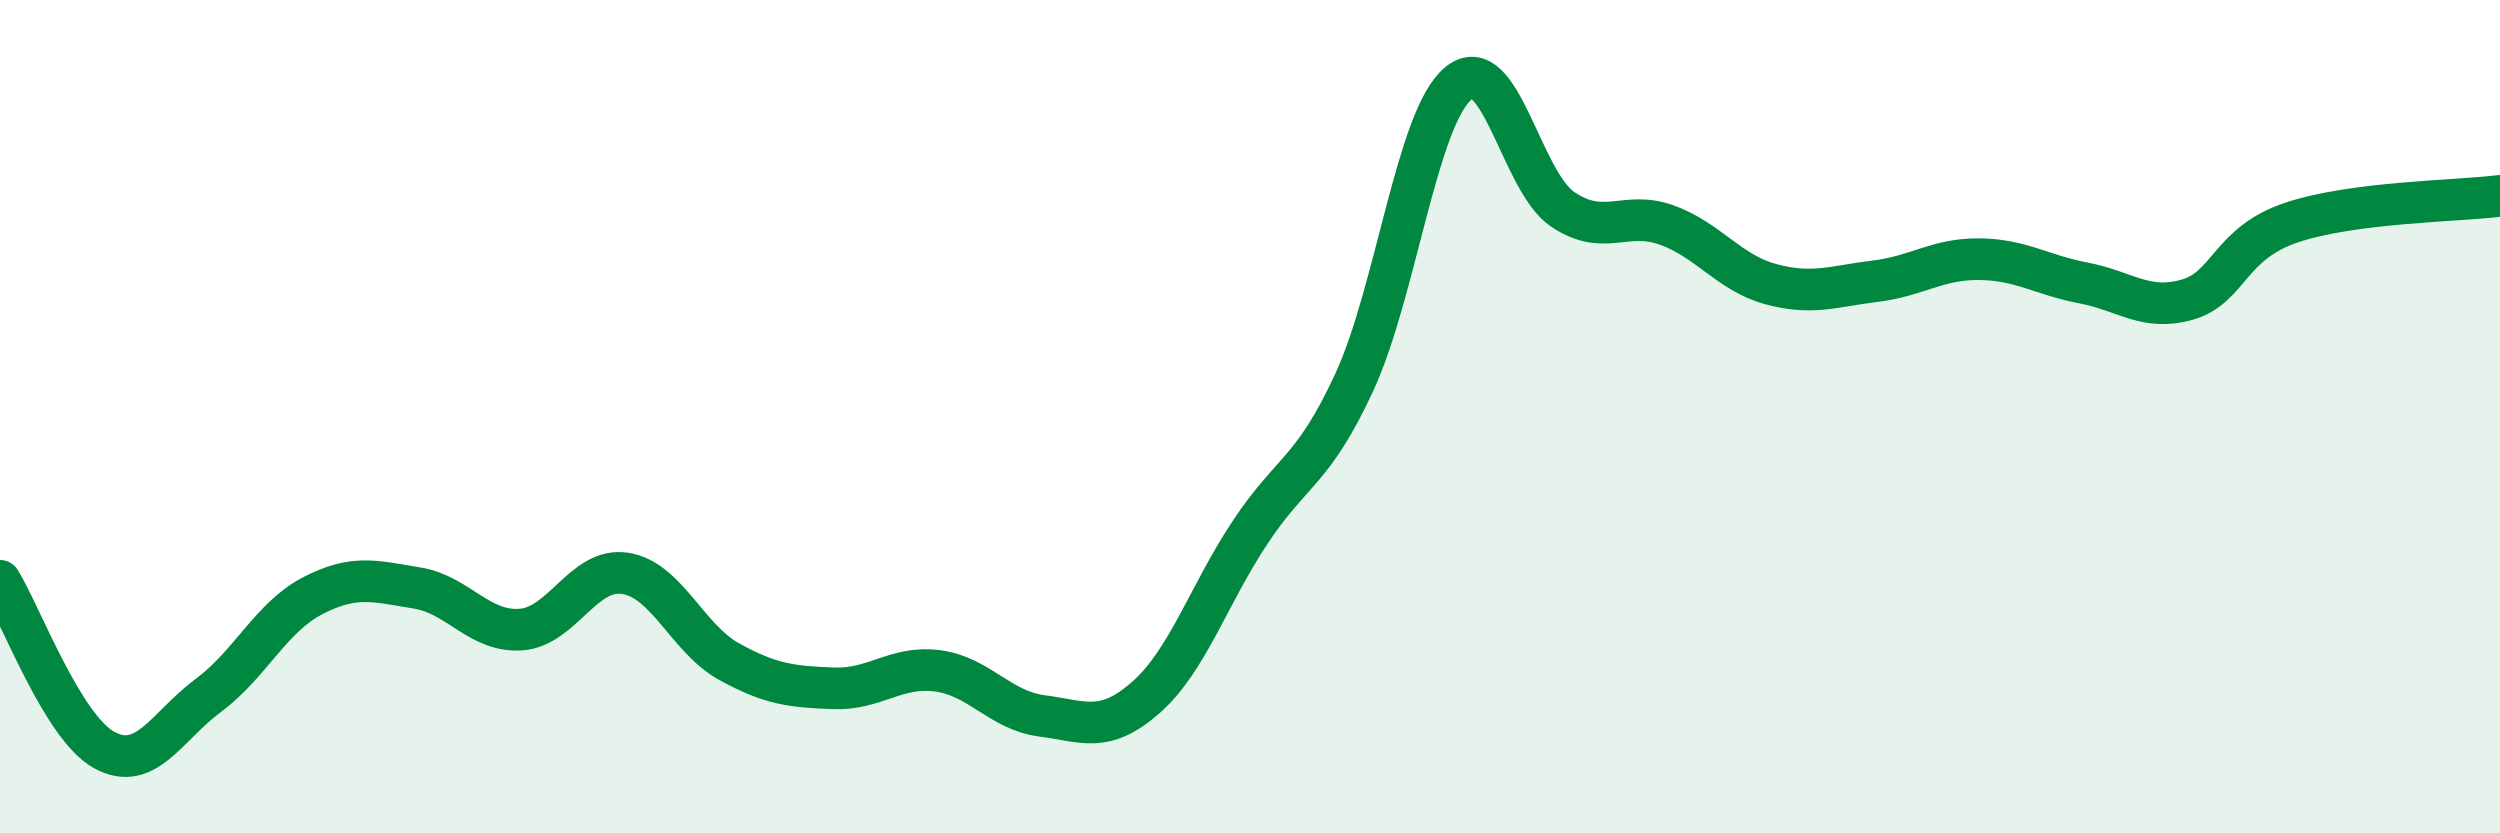 
    <svg width="60" height="20" viewBox="0 0 60 20" xmlns="http://www.w3.org/2000/svg">
      <path
        d="M 0,13.94 C 0.5,14.75 1.5,17.45 2.5,18 C 3.5,18.55 4,17.43 5,16.69 C 6,15.95 6.5,14.82 7.5,14.3 C 8.5,13.78 9,13.95 10,14.11 C 11,14.27 11.5,15.18 12.5,15.11 C 13.5,15.04 14,13.61 15,13.76 C 16,13.91 16.5,15.33 17.5,15.88 C 18.5,16.43 19,16.48 20,16.52 C 21,16.56 21.5,15.97 22.5,16.1 C 23.5,16.23 24,17.05 25,17.18 C 26,17.31 26.5,17.62 27.5,16.74 C 28.5,15.86 29,14.29 30,12.78 C 31,11.27 31.5,11.34 32.5,9.18 C 33.5,7.02 34,2.83 35,2 C 36,1.17 36.5,4.34 37.5,5.02 C 38.5,5.7 39,5.04 40,5.4 C 41,5.76 41.5,6.55 42.5,6.82 C 43.5,7.09 44,6.87 45,6.75 C 46,6.63 46.5,6.21 47.5,6.22 C 48.5,6.23 49,6.6 50,6.79 C 51,6.98 51.5,7.48 52.5,7.19 C 53.5,6.9 53.5,5.84 55,5.34 C 56.5,4.84 59,4.83 60,4.7L60 20L0 20Z"
        fill="#008740"
        opacity="0.1"
        stroke-linecap="round"
        stroke-linejoin="round"
      />
      <path
        d="M 0,13.94 C 0.5,14.75 1.5,17.45 2.5,18 C 3.5,18.55 4,17.43 5,16.69 C 6,15.95 6.5,14.82 7.5,14.3 C 8.5,13.78 9,13.95 10,14.11 C 11,14.27 11.5,15.18 12.5,15.11 C 13.5,15.04 14,13.61 15,13.76 C 16,13.91 16.5,15.33 17.5,15.88 C 18.5,16.43 19,16.48 20,16.52 C 21,16.56 21.5,15.97 22.5,16.1 C 23.5,16.23 24,17.05 25,17.18 C 26,17.31 26.5,17.62 27.5,16.74 C 28.5,15.86 29,14.29 30,12.78 C 31,11.27 31.5,11.34 32.5,9.18 C 33.5,7.02 34,2.83 35,2 C 36,1.17 36.5,4.34 37.5,5.02 C 38.5,5.7 39,5.04 40,5.4 C 41,5.76 41.5,6.55 42.5,6.82 C 43.5,7.09 44,6.87 45,6.75 C 46,6.63 46.5,6.21 47.5,6.22 C 48.5,6.23 49,6.6 50,6.79 C 51,6.98 51.5,7.48 52.5,7.19 C 53.5,6.9 53.5,5.84 55,5.34 C 56.5,4.84 59,4.83 60,4.7"
        stroke="#008740"
        stroke-width="1"
        fill="none"
        stroke-linecap="round"
        stroke-linejoin="round"
      />
    </svg>
  